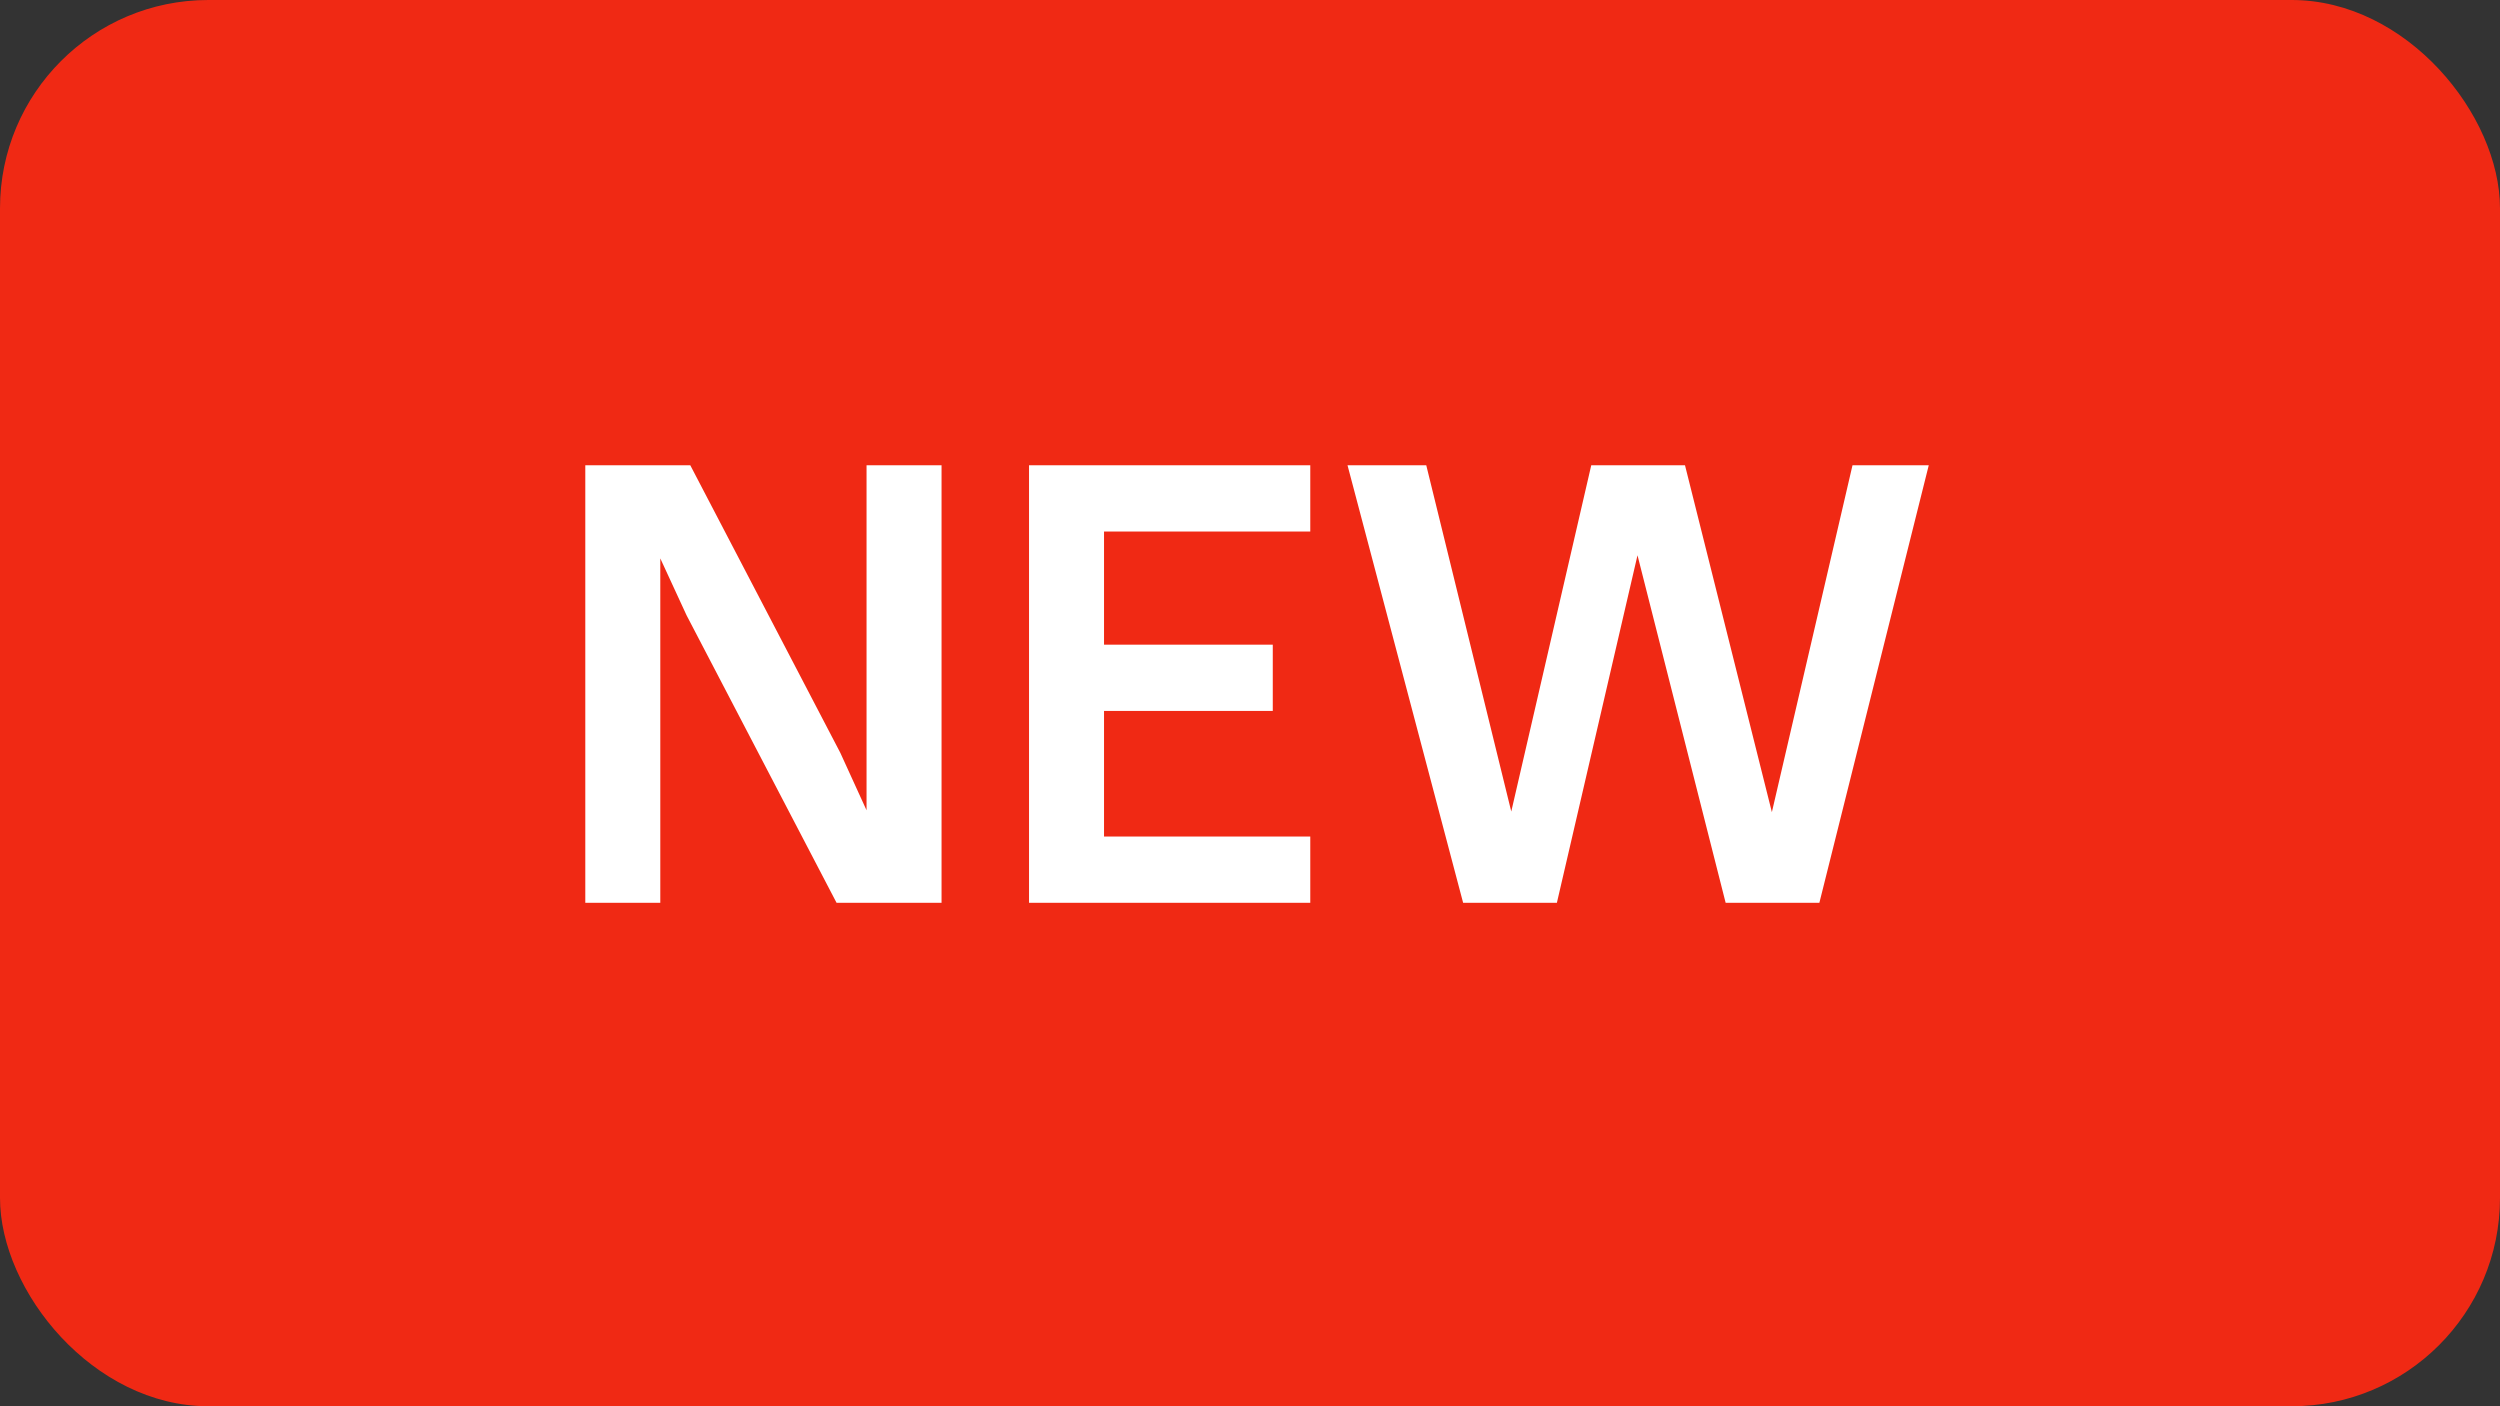 <?xml version="1.0" encoding="UTF-8"?> <svg xmlns="http://www.w3.org/2000/svg" width="144" height="81" viewBox="0 0 144 81" fill="none"><rect x="0" y="0" width="144" height="81" fill="#333333" stroke="none"/> <rect width="144" height="81" rx="12" fill="#F02914"></rect> <path d="M48.185 52H54.233V26.8H49.913V46.672L48.401 43.36L39.761 26.8H33.713V52H38.033V32.164L39.545 35.44L48.185 52ZM59.272 52H75.472V48.184H63.592V40.948H73.312V37.132H63.592V30.616H75.472V26.8H59.272V52ZM99.397 52H104.796L111.096 26.8H106.704L102.06 46.78L97.056 26.8H91.656L87.049 46.744L82.153 26.8H77.617L84.276 52H89.677L94.32 31.984L99.397 52Z" fill="white"></path> </svg> 